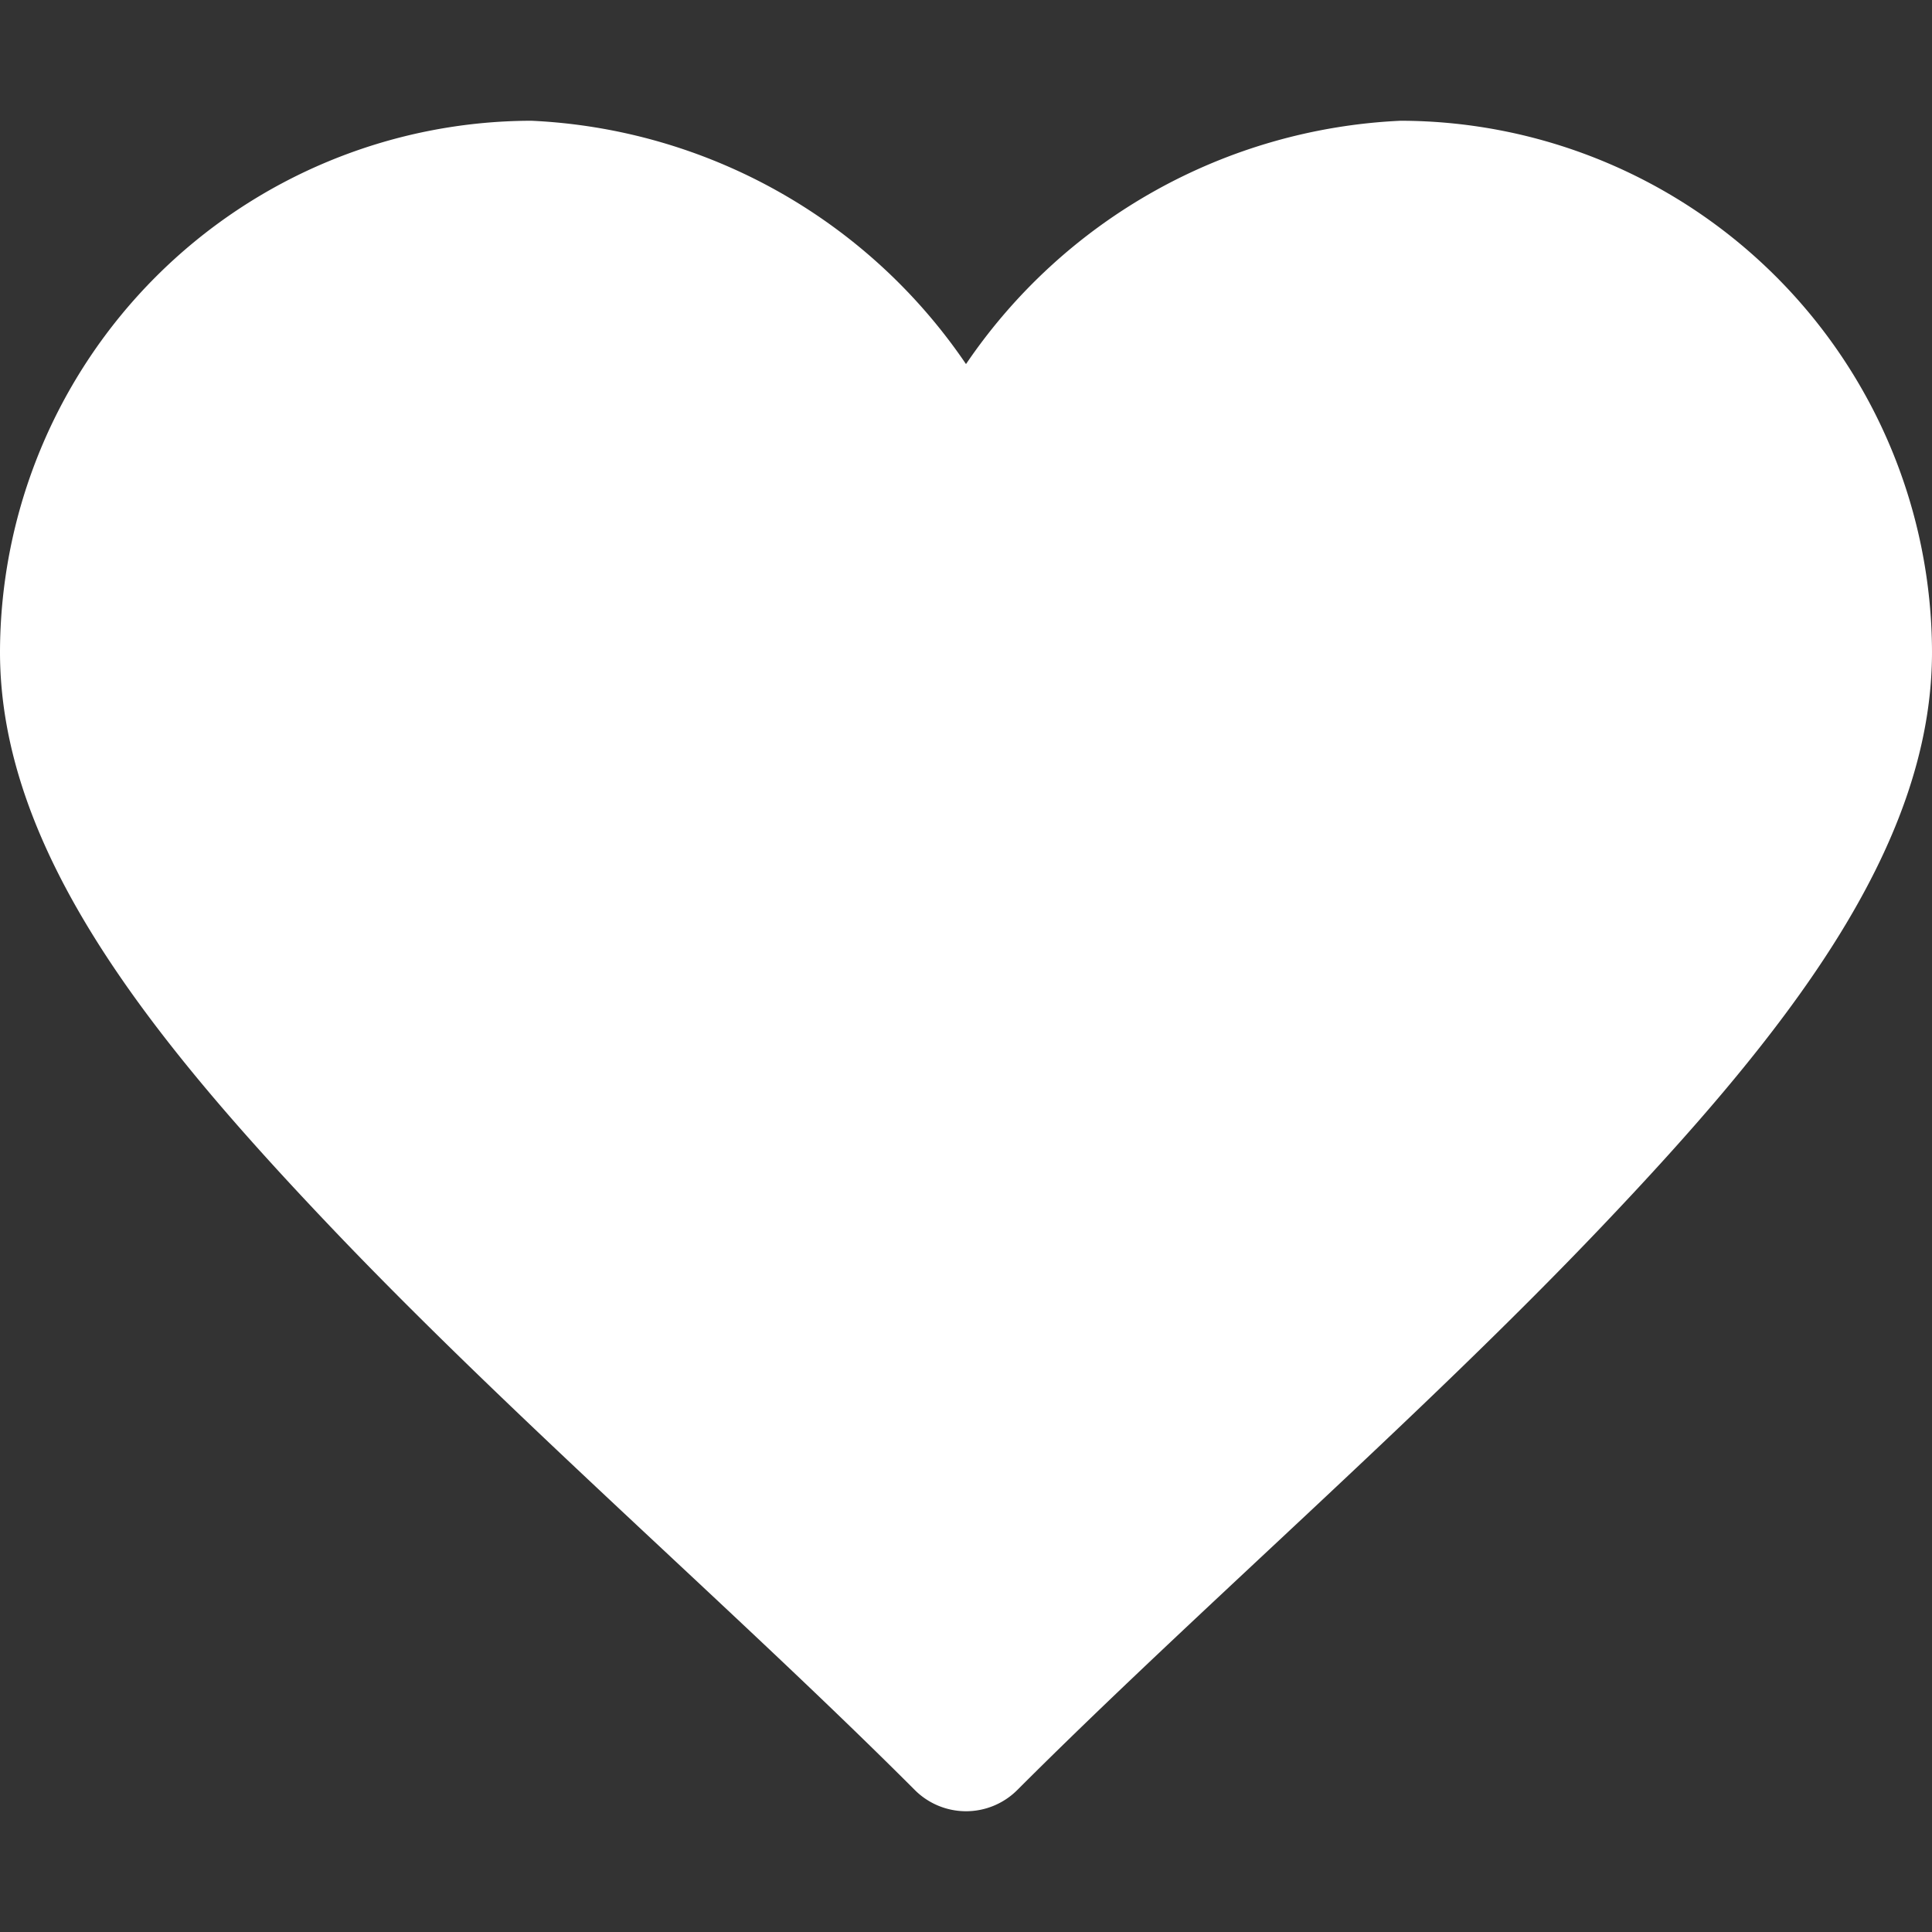 <svg xmlns="http://www.w3.org/2000/svg" xmlns:xlink="http://www.w3.org/1999/xlink" width="20" height="20" viewBox="0 0 20 20"><rect x="0" y="0" width="20" height="20" fill="#333333" stroke="none"/><defs><clipPath id="a"><rect width="20" height="20" transform="translate(1501 74)" fill="#fff"/></clipPath></defs><g transform="translate(-1501 -74)" clip-path="url(#a)"><path d="M7.5,3.5A5.511,5.511,0,0,0,2,9c0,2.048,1.544,3.976,3.426,5.954s4.2,3.981,6.044,5.826a.75.75,0,0,0,1.061,0c1.846-1.846,4.162-3.849,6.044-5.826S22,11.048,22,9a5.511,5.511,0,0,0-5.5-5.5A5.755,5.755,0,0,0,12,6.019,5.755,5.755,0,0,0,7.5,3.5Z" transform="translate(1499 71.75)" fill="#fff"/></g></svg>